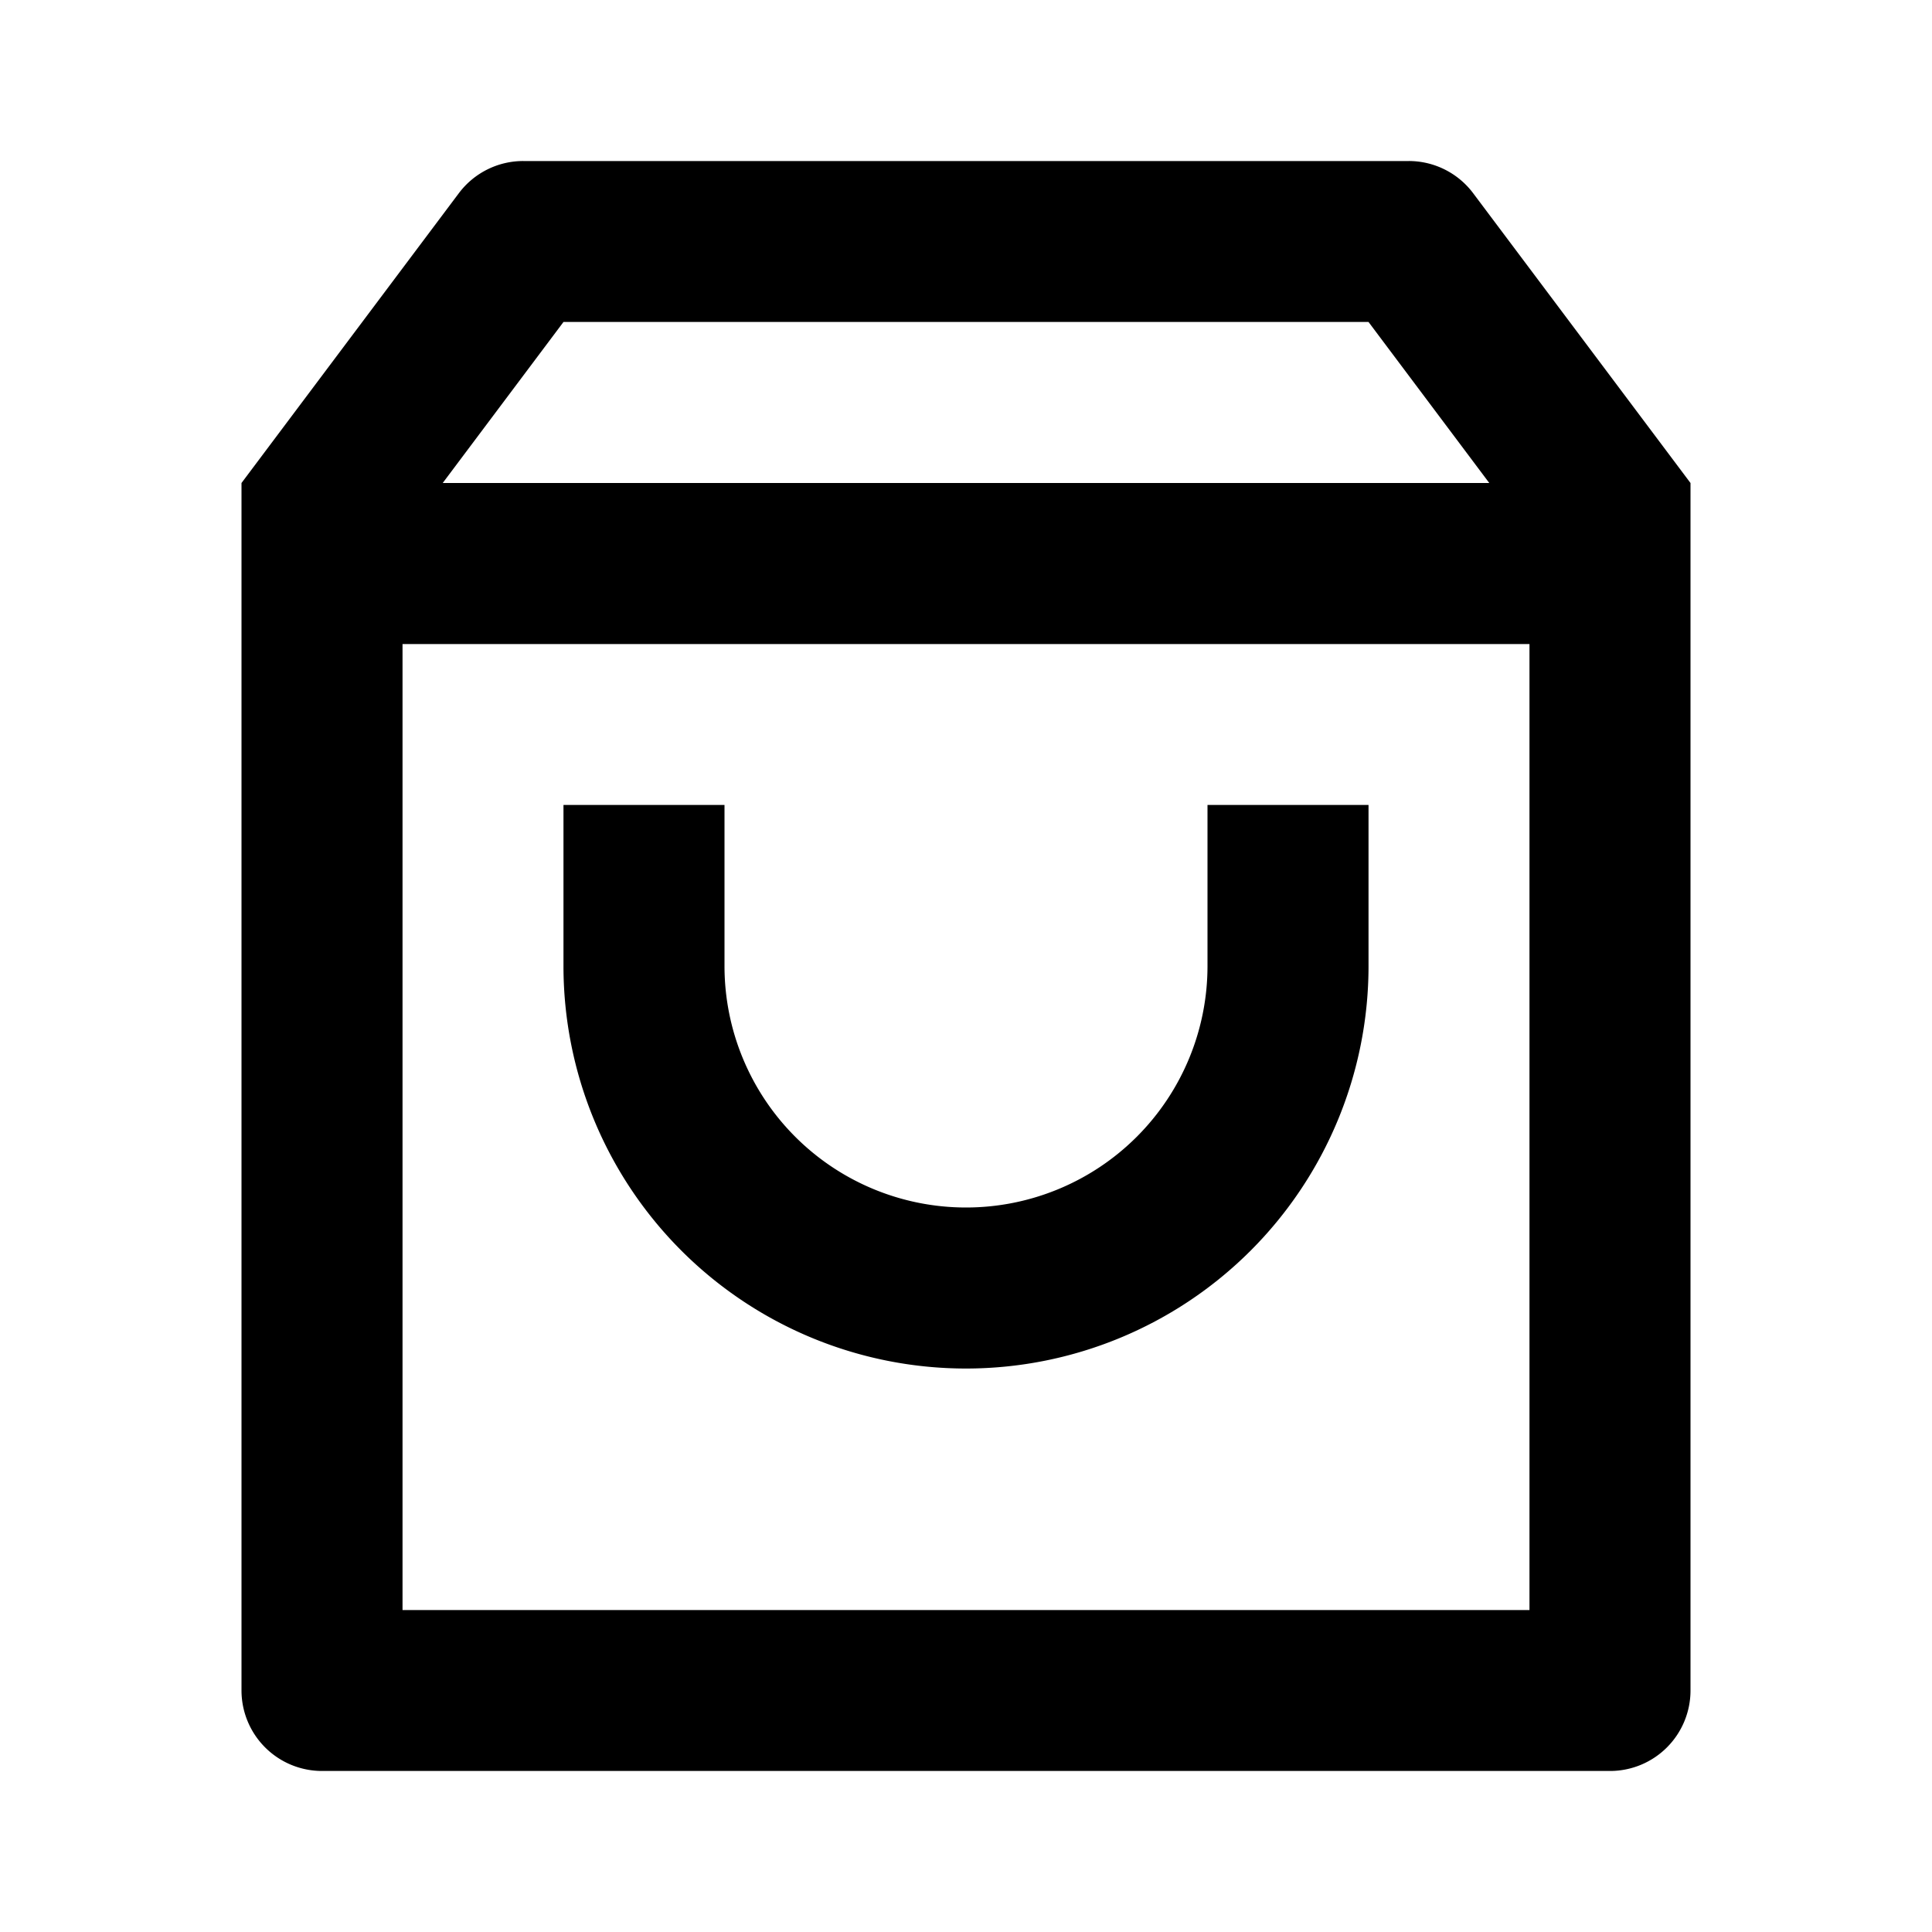 <svg width="26" height="26" viewBox="0 0 26 26" xmlns="http://www.w3.org/2000/svg"><path d="M7.042 2.167h11.916a1.083 1.083 0 01.867.433l2.925 3.9v16.25a1.083 1.083 0 01-1.083 1.083H4.333A1.084 1.084 0 013.25 22.75V6.5l2.925-3.9a1.083 1.083 0 01.867-.433zm13.541 6.5H5.417v13h15.166v-13zM20.042 6.5l-1.625-2.167H7.583L5.958 6.5h14.084zM9.75 10.833V13a3.25 3.25 0 106.5 0v-2.167h2.167V13a5.417 5.417 0 01-10.834 0v-2.167H9.75z"/></svg>
